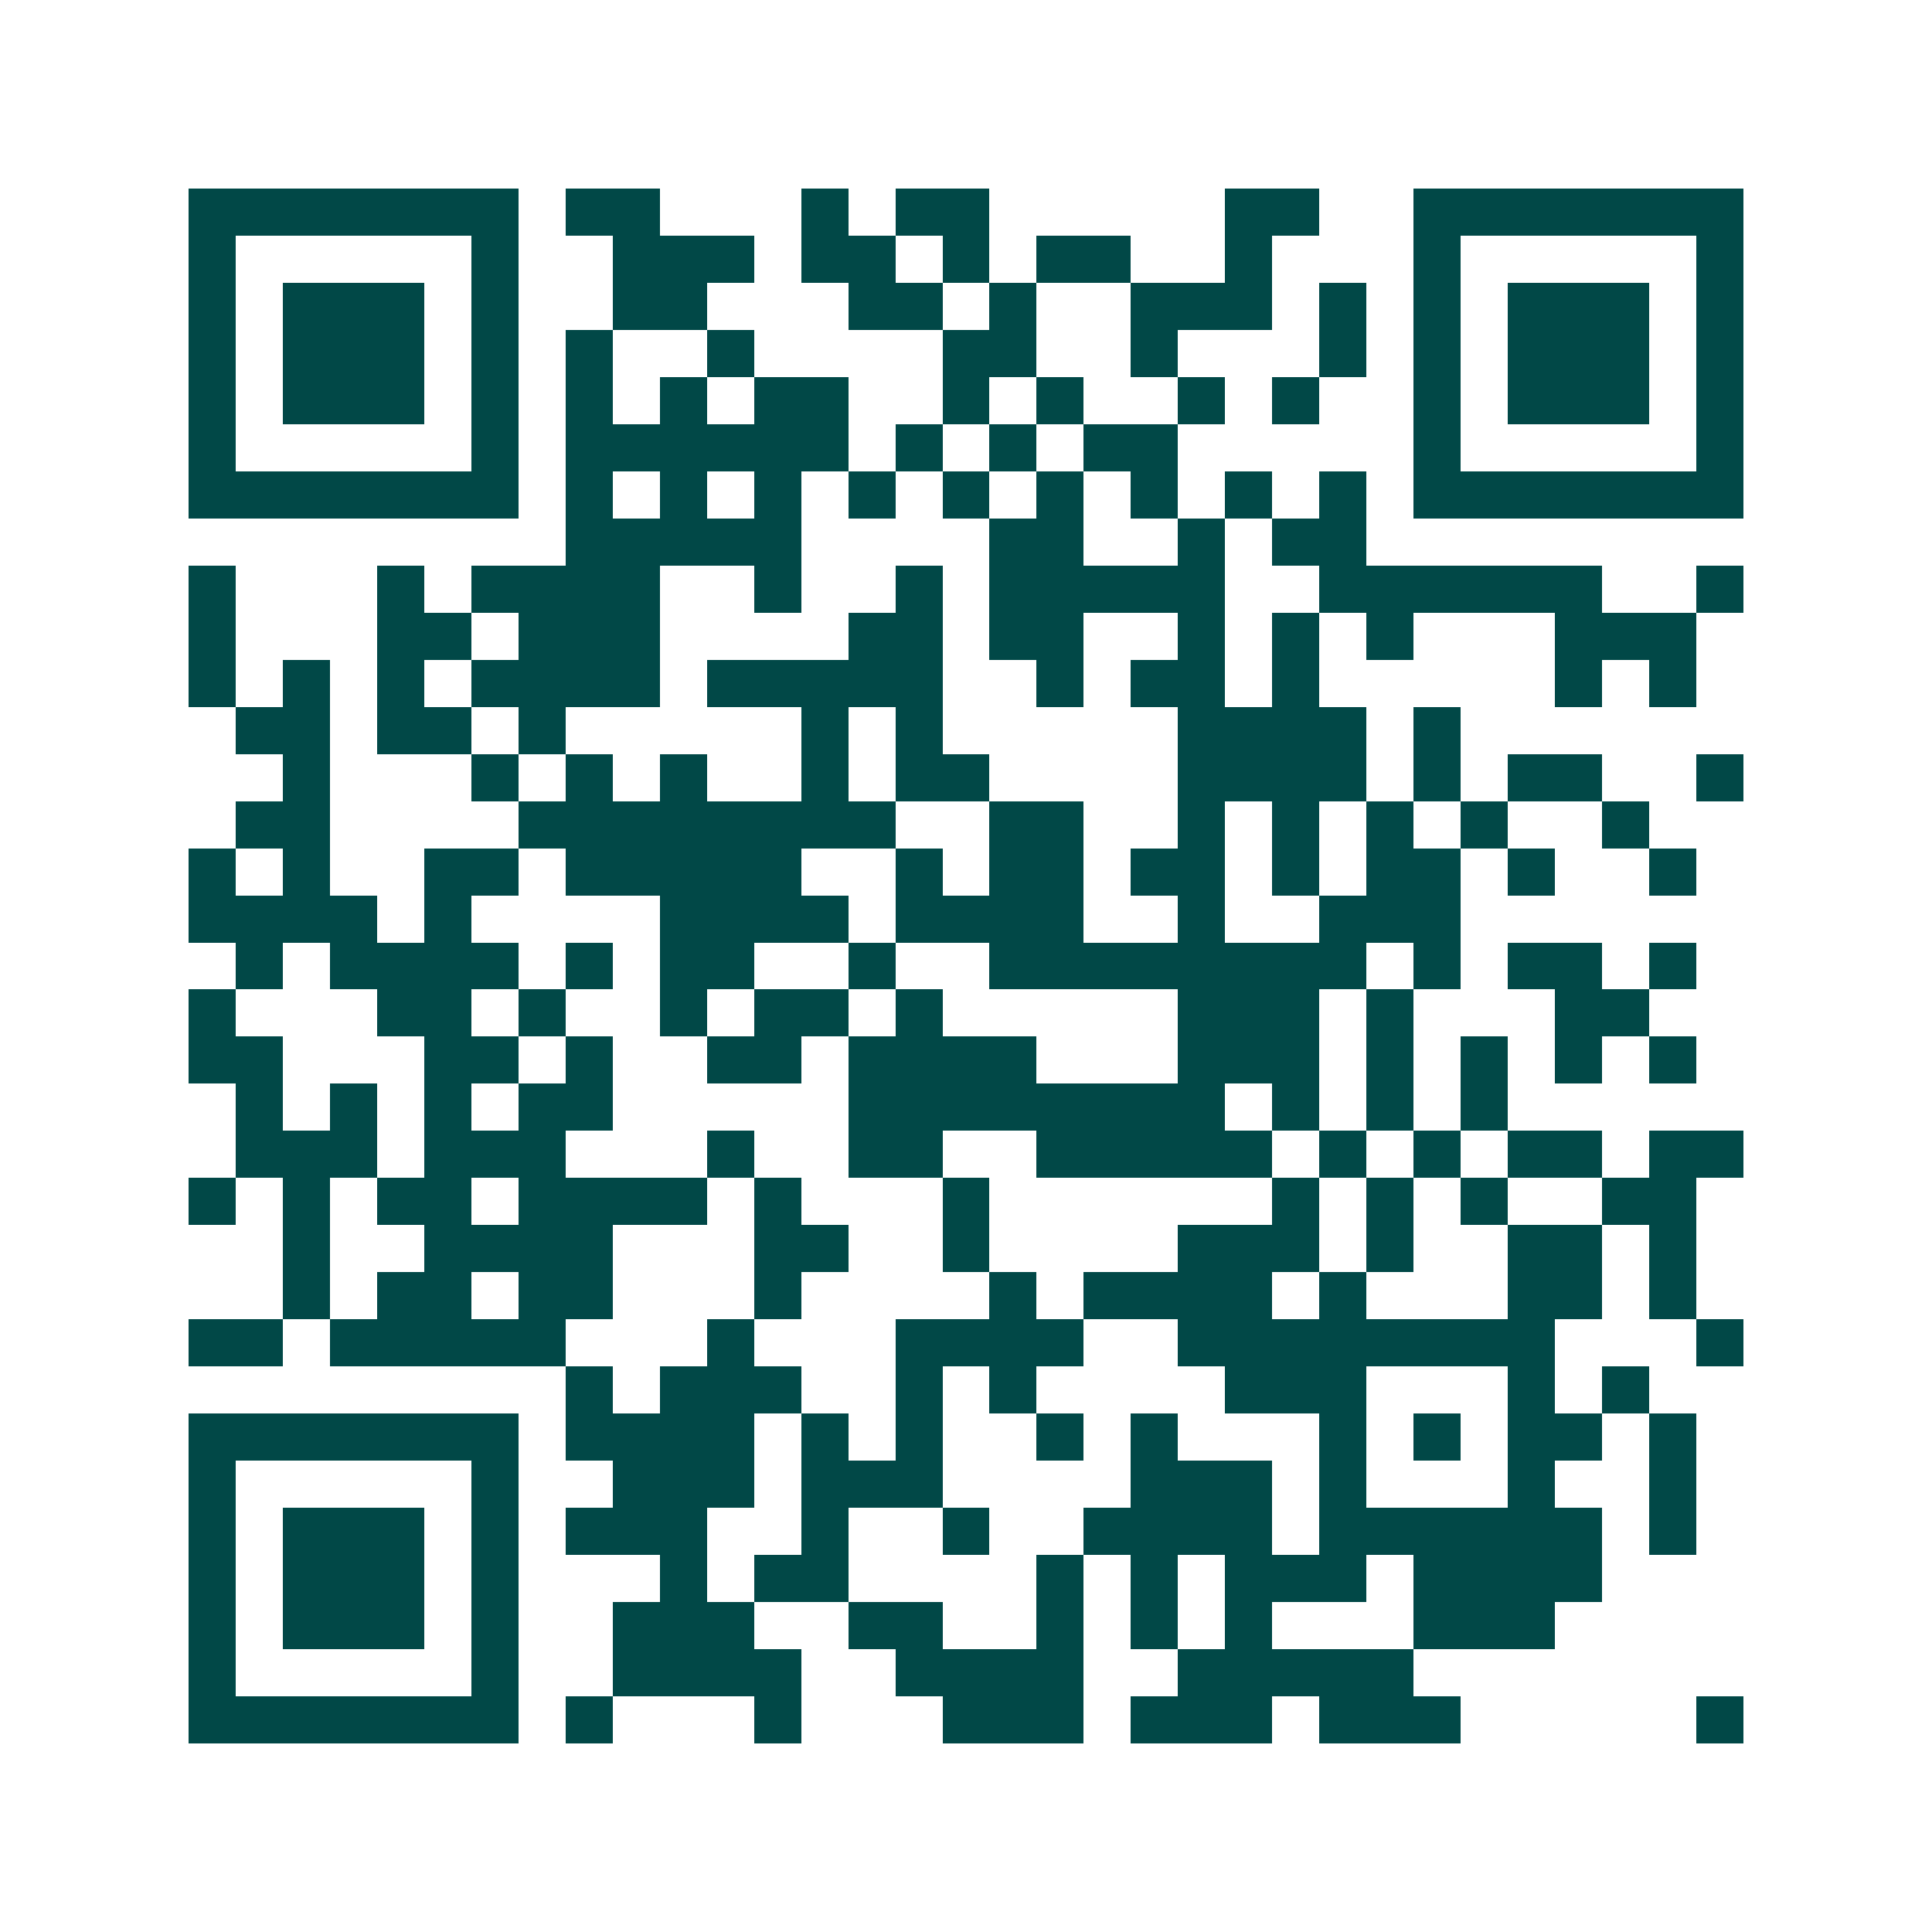 <svg xmlns="http://www.w3.org/2000/svg" width="200" height="200" viewBox="0 0 41 41" shape-rendering="crispEdges"><path fill="#ffffff" d="M0 0h41v41H0z"/><path stroke="#014847" d="M4 4.5h7m1 0h2m3 0h1m1 0h2m5 0h2m2 0h7M4 5.5h1m5 0h1m2 0h3m1 0h2m1 0h1m1 0h2m2 0h1m3 0h1m5 0h1M4 6.5h1m1 0h3m1 0h1m2 0h2m3 0h2m1 0h1m2 0h3m1 0h1m1 0h1m1 0h3m1 0h1M4 7.5h1m1 0h3m1 0h1m1 0h1m2 0h1m4 0h2m2 0h1m3 0h1m1 0h1m1 0h3m1 0h1M4 8.5h1m1 0h3m1 0h1m1 0h1m1 0h1m1 0h2m2 0h1m1 0h1m2 0h1m1 0h1m2 0h1m1 0h3m1 0h1M4 9.5h1m5 0h1m1 0h6m1 0h1m1 0h1m1 0h2m5 0h1m5 0h1M4 10.5h7m1 0h1m1 0h1m1 0h1m1 0h1m1 0h1m1 0h1m1 0h1m1 0h1m1 0h1m1 0h7M12 11.5h5m4 0h2m2 0h1m1 0h2M4 12.5h1m3 0h1m1 0h4m2 0h1m2 0h1m1 0h5m2 0h6m2 0h1M4 13.5h1m3 0h2m1 0h3m4 0h2m1 0h2m2 0h1m1 0h1m1 0h1m3 0h3M4 14.5h1m1 0h1m1 0h1m1 0h4m1 0h5m2 0h1m1 0h2m1 0h1m5 0h1m1 0h1M5 15.5h2m1 0h2m1 0h1m5 0h1m1 0h1m5 0h4m1 0h1M6 16.5h1m3 0h1m1 0h1m1 0h1m2 0h1m1 0h2m4 0h4m1 0h1m1 0h2m2 0h1M5 17.5h2m4 0h8m2 0h2m2 0h1m1 0h1m1 0h1m1 0h1m2 0h1M4 18.5h1m1 0h1m2 0h2m1 0h5m2 0h1m1 0h2m1 0h2m1 0h1m1 0h2m1 0h1m2 0h1M4 19.5h4m1 0h1m4 0h4m1 0h4m2 0h1m2 0h3M5 20.5h1m1 0h4m1 0h1m1 0h2m2 0h1m2 0h8m1 0h1m1 0h2m1 0h1M4 21.5h1m3 0h2m1 0h1m2 0h1m1 0h2m1 0h1m5 0h3m1 0h1m3 0h2M4 22.5h2m3 0h2m1 0h1m2 0h2m1 0h4m3 0h3m1 0h1m1 0h1m1 0h1m1 0h1M5 23.5h1m1 0h1m1 0h1m1 0h2m5 0h8m1 0h1m1 0h1m1 0h1M5 24.5h3m1 0h3m3 0h1m2 0h2m2 0h5m1 0h1m1 0h1m1 0h2m1 0h2M4 25.5h1m1 0h1m1 0h2m1 0h4m1 0h1m3 0h1m6 0h1m1 0h1m1 0h1m2 0h2M6 26.5h1m2 0h4m3 0h2m2 0h1m4 0h3m1 0h1m2 0h2m1 0h1M6 27.5h1m1 0h2m1 0h2m3 0h1m4 0h1m1 0h4m1 0h1m3 0h2m1 0h1M4 28.5h2m1 0h5m3 0h1m3 0h4m2 0h8m3 0h1M12 29.5h1m1 0h3m2 0h1m1 0h1m4 0h3m3 0h1m1 0h1M4 30.5h7m1 0h4m1 0h1m1 0h1m2 0h1m1 0h1m3 0h1m1 0h1m1 0h2m1 0h1M4 31.5h1m5 0h1m2 0h3m1 0h3m4 0h3m1 0h1m3 0h1m2 0h1M4 32.5h1m1 0h3m1 0h1m1 0h3m2 0h1m2 0h1m2 0h4m1 0h6m1 0h1M4 33.5h1m1 0h3m1 0h1m3 0h1m1 0h2m4 0h1m1 0h1m1 0h3m1 0h4M4 34.5h1m1 0h3m1 0h1m2 0h3m2 0h2m2 0h1m1 0h1m1 0h1m3 0h3M4 35.5h1m5 0h1m2 0h4m2 0h4m2 0h5M4 36.5h7m1 0h1m3 0h1m3 0h3m1 0h3m1 0h3m5 0h1"/></svg>
